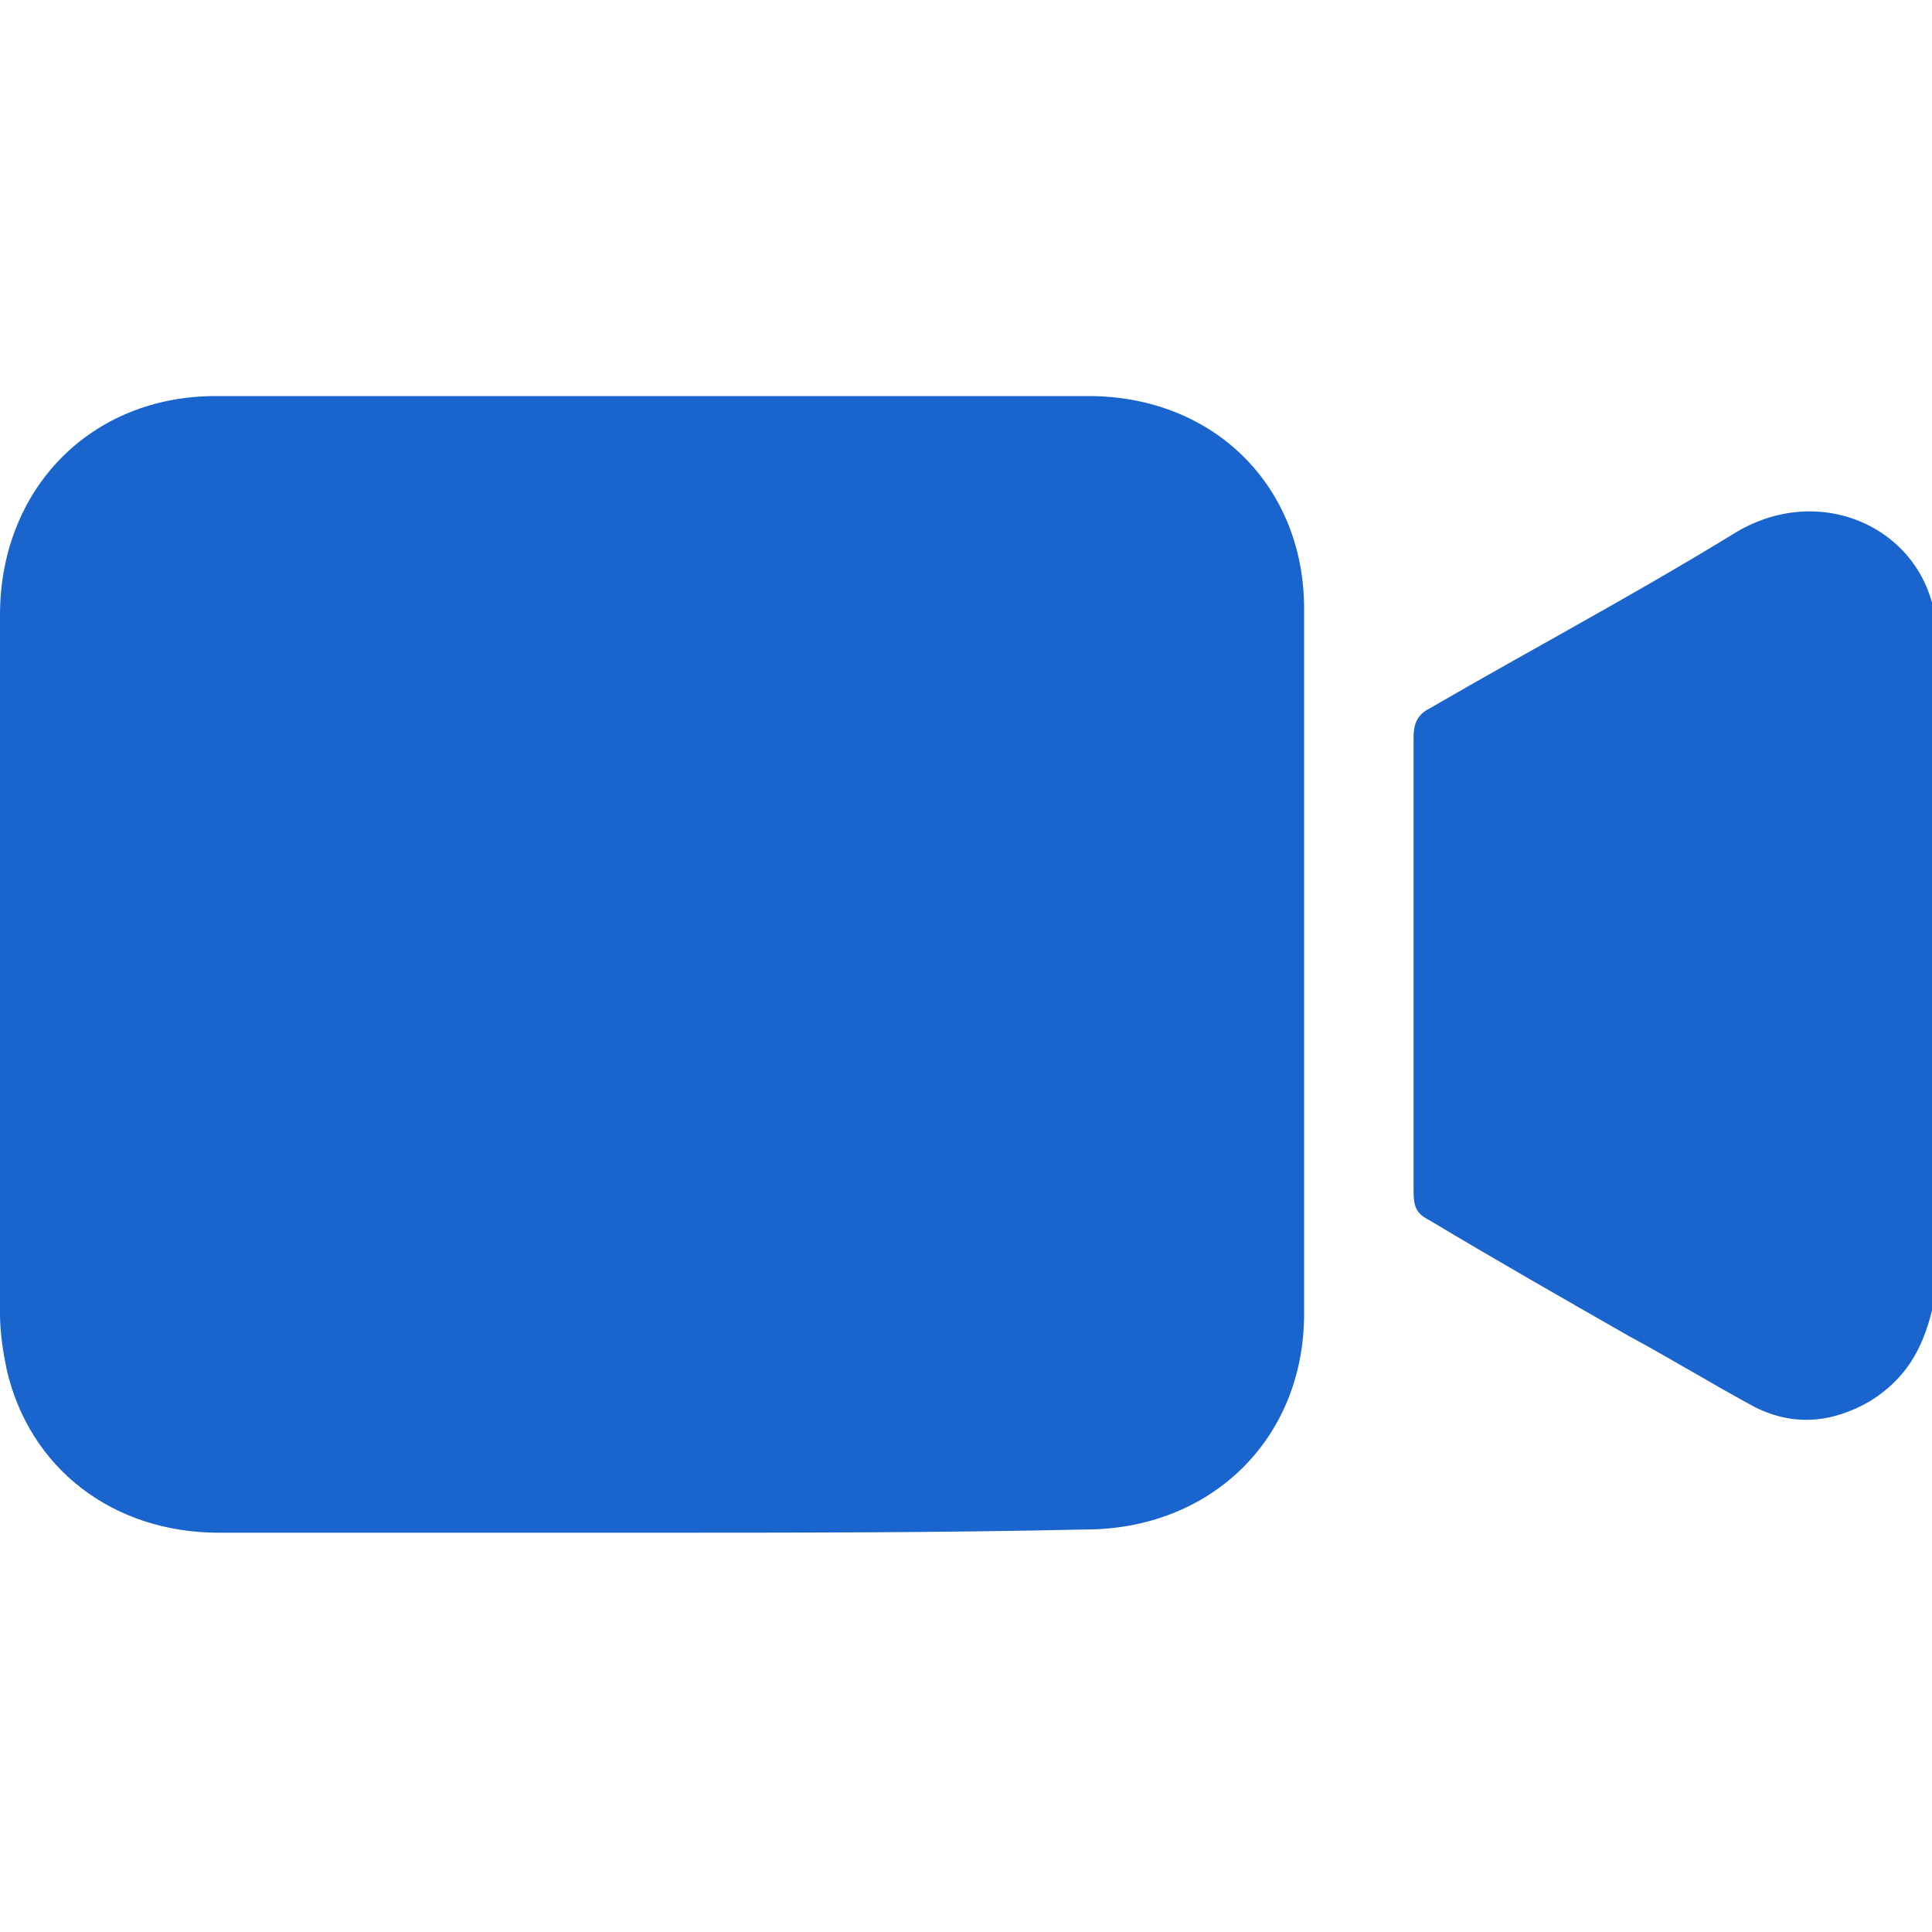 <?xml version="1.0" encoding="utf-8"?>
<!-- Generator: Adobe Illustrator 23.0.0, SVG Export Plug-In . SVG Version: 6.00 Build 0)  -->
<svg version="1.1" id="Layer_1" xmlns="http://www.w3.org/2000/svg" xmlns:xlink="http://www.w3.org/1999/xlink" x="0px" y="0px"
	 viewBox="0 0 60 60" style="enable-background:new 0 0 60 60;" xml:space="preserve">
<style type="text/css">
	.st0{fill:#1964CD;}
</style>
<g>
	<path class="st0" d="M60,40.7c-0.3,1.2-0.8,2.1-1.9,2.8c-1.2,0.7-2.4,0.8-3.6,0.2c-1.3-0.7-2.6-1.5-3.9-2.2
		c-2.1-1.2-4.2-2.4-6.2-3.6c-0.4-0.2-0.5-0.4-0.5-0.9c0-4.7,0-9.4,0-14.1c0-0.4,0.1-0.7,0.5-0.9c3.1-1.8,6.3-3.5,9.4-5.4
		c2.7-1.7,5.9-0.2,6.3,2.6c0,0.1,0,0.1,0.1,0.2C60,26.4,60,33.6,60,40.7z"/>
	<path class="st0" d="M20.2,47.6c-4.5,0-8.9,0-13.4,0c-3.3,0-5.9-2-6.6-5.1C0.1,42,0,41.4,0,40.8c0-7.2,0-14.4,0-21.7
		c0-3.9,2.8-6.8,6.7-6.8c9,0,18.1,0,27.1,0c3.9,0,6.7,2.8,6.7,6.6c0,7.3,0,14.6,0,21.9c0,3.9-2.9,6.7-6.8,6.7
		C29.2,47.6,24.7,47.6,20.2,47.6z"/>
</g>
</svg>
